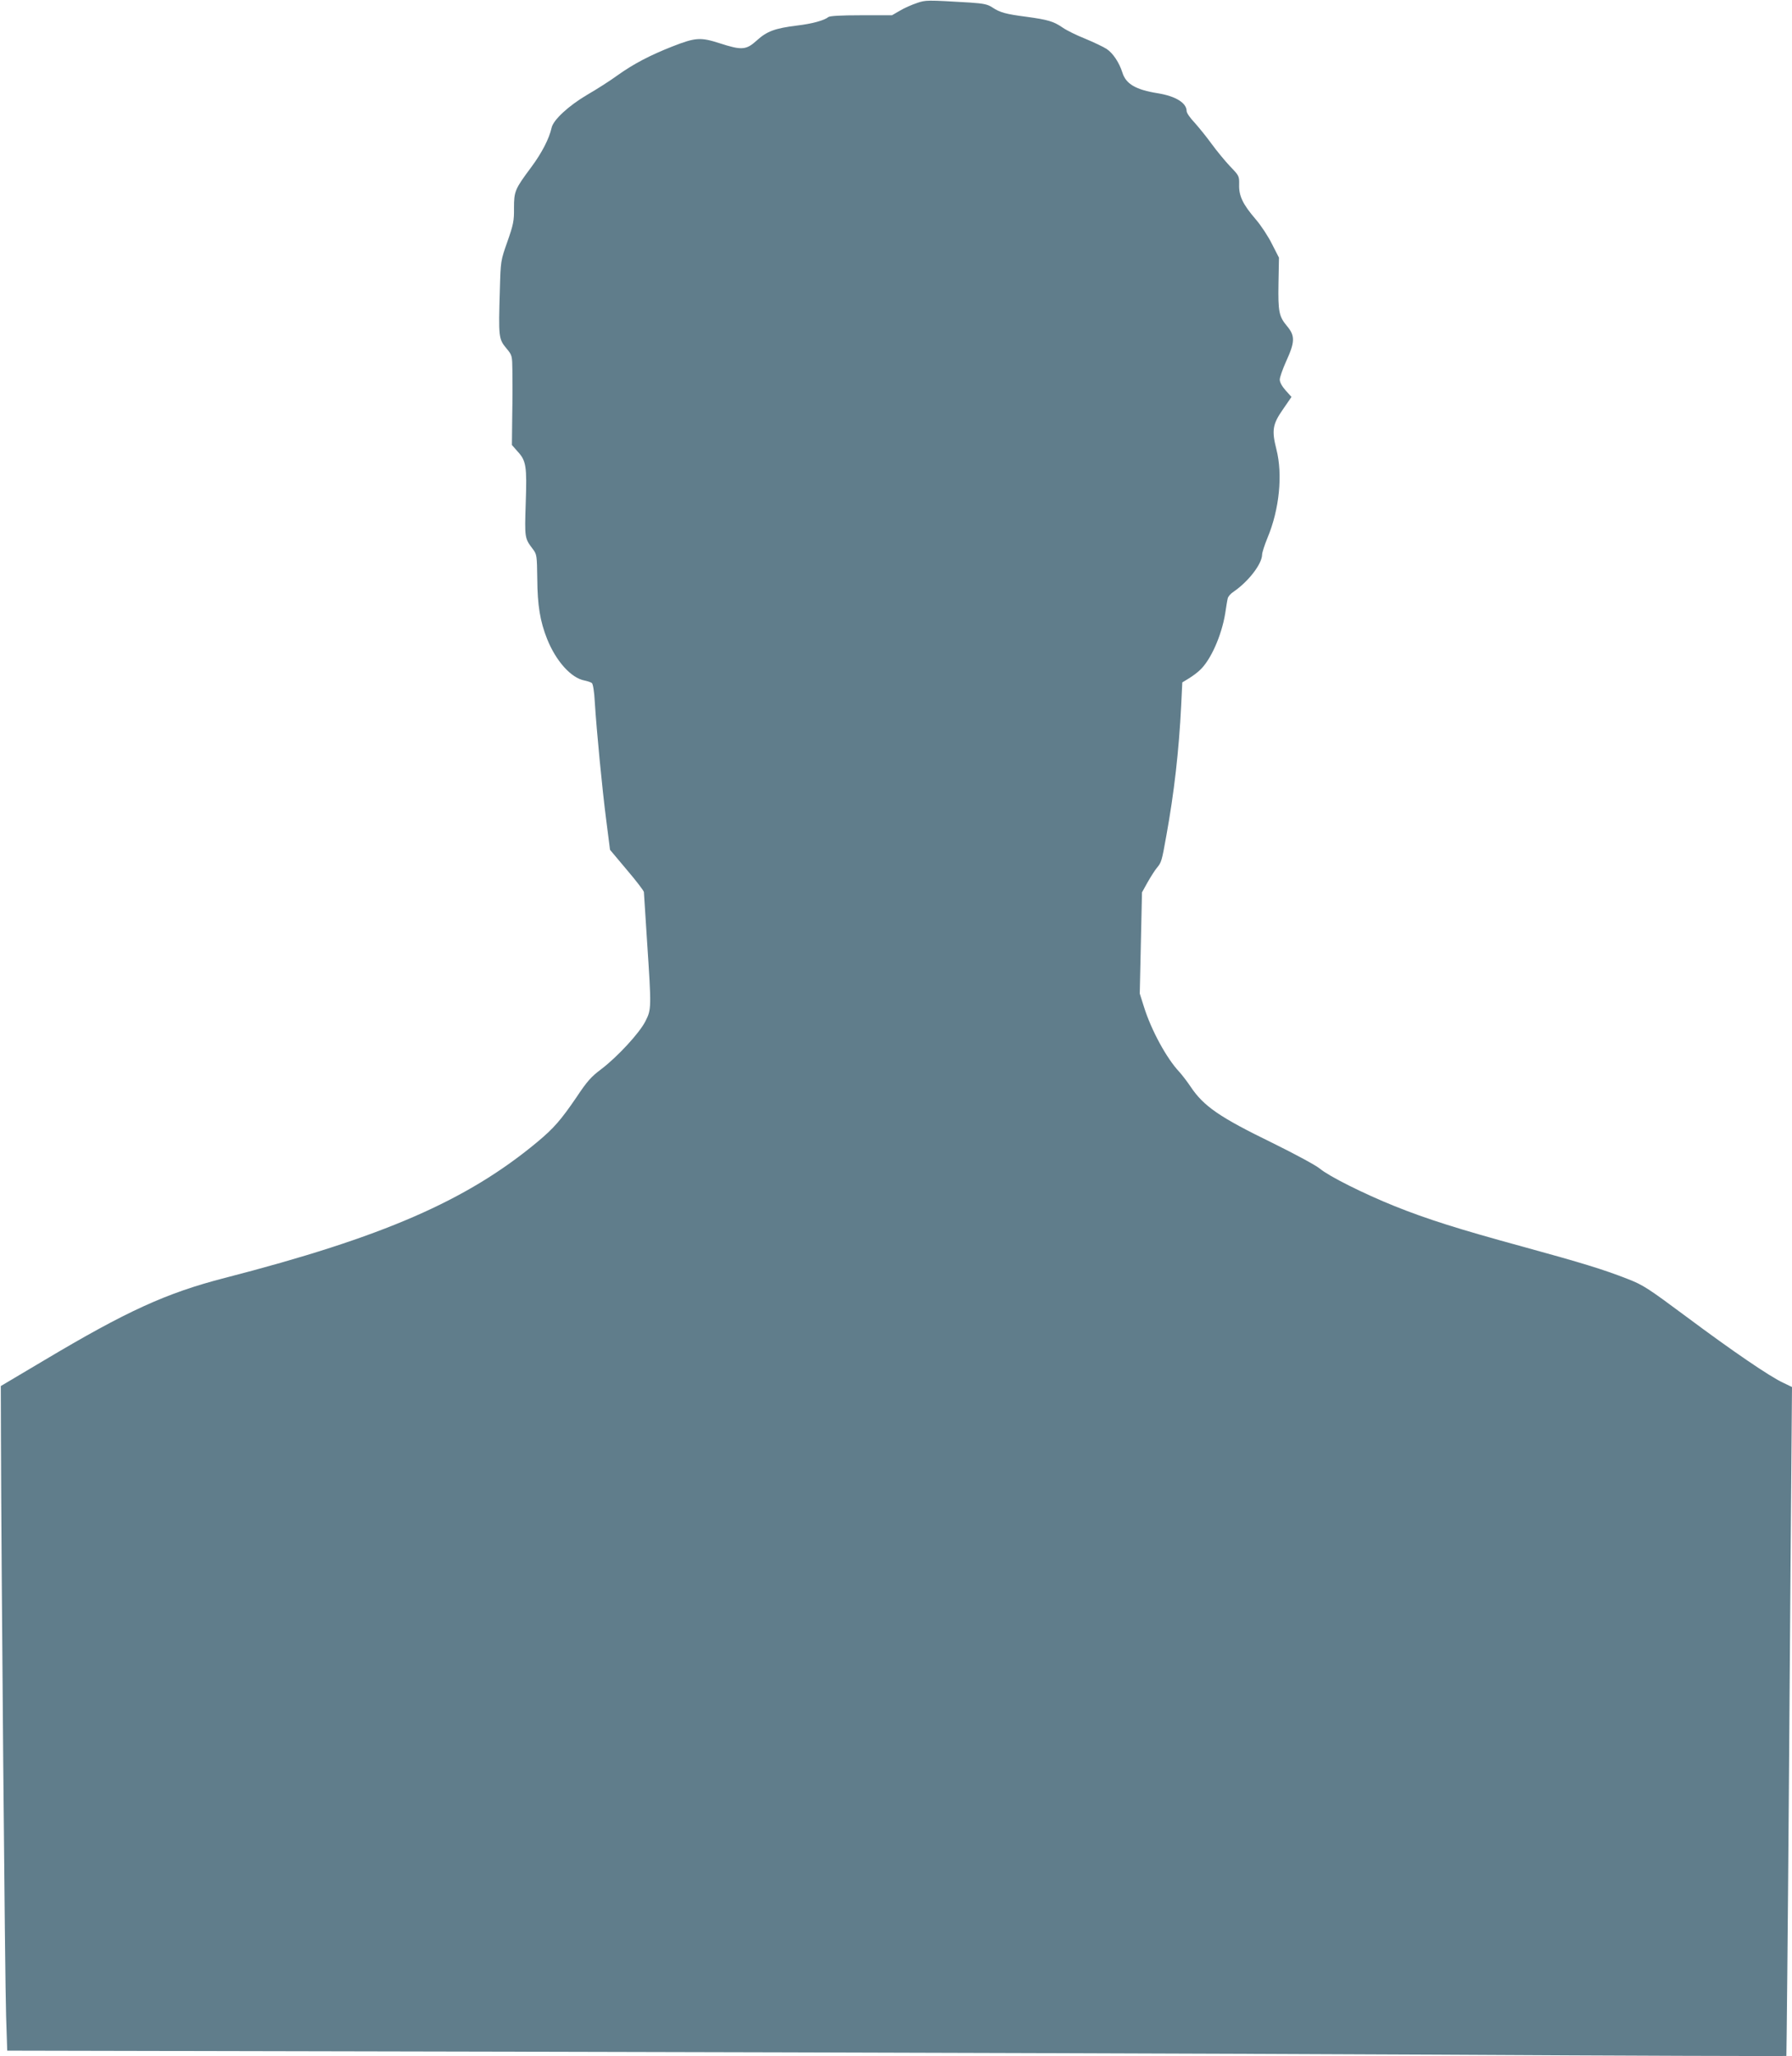 <?xml version="1.0" standalone="no"?>
<!DOCTYPE svg PUBLIC "-//W3C//DTD SVG 20010904//EN"
 "http://www.w3.org/TR/2001/REC-SVG-20010904/DTD/svg10.dtd">
<svg version="1.0" xmlns="http://www.w3.org/2000/svg"
 width="1116pt" height="1280pt" viewBox="0 0 1116 1280"
 preserveAspectRatio="xMidYMid meet">
<g transform="translate(0,1280) scale(0.1,-0.1)"
fill="#607d8b" stroke="none">
<path d="M5710 12781 c-31 -10 -78 -31 -105 -47 l-50 -29 -191 0 c-128 0 -195
-4 -205 -11 -25 -21 -102 -42 -195 -53 -137 -17 -187 -35 -250 -92 -67 -61
-94 -63 -233 -18 -118 38 -150 36 -293 -20 -140 -55 -243 -109 -341 -179 -45
-33 -131 -88 -190 -122 -117 -69 -212 -157 -222 -206 -15 -67 -60 -155 -126
-244 -103 -138 -108 -151 -108 -256 1 -79 -4 -102 -41 -208 -42 -119 -42 -119
-47 -300 -9 -297 -8 -306 42 -366 34 -41 35 -44 36 -138 1 -54 1 -179 -1 -280
l-2 -182 35 -40 c54 -58 59 -92 51 -323 -7 -217 -7 -217 45 -286 24 -32 25
-39 27 -185 1 -165 18 -265 61 -373 55 -138 150 -244 233 -259 19 -4 40 -11
46 -16 7 -5 15 -56 18 -116 12 -188 46 -541 71 -734 l24 -188 105 -125 c59
-69 106 -131 106 -138 0 -6 9 -147 20 -312 27 -408 27 -418 -10 -491 -36 -73
-174 -222 -275 -299 -62 -46 -89 -76 -154 -174 -99 -145 -142 -194 -245 -280
-439 -365 -961 -592 -1946 -846 -365 -94 -610 -206 -1127 -514 l-268 -159 1
-329 c2 -782 25 -3397 32 -3593 l7 -215 3355 -7 c1845 -4 4337 -12 5538 -18
1201 -7 2185 -10 2187 -8 1 1 9 775 16 1718 7 943 14 1880 16 2081 l3 365 -52
25 c-84 38 -322 201 -605 412 -241 179 -270 198 -365 235 -153 60 -288 101
-656 202 -396 108 -595 171 -797 252 -194 78 -409 186 -465 233 -25 21 -157
92 -297 161 -329 160 -427 228 -508 349 -20 30 -52 72 -71 93 -79 84 -174 259
-219 402 l-27 85 7 315 7 315 35 63 c20 35 46 76 58 90 28 34 30 39 59 202 48
265 78 525 92 808 l7 144 41 25 c23 14 54 37 69 52 67 62 134 213 157 351 6
41 13 84 16 95 2 11 18 30 37 42 92 63 176 172 177 230 0 13 15 60 34 106 74
177 95 394 55 550 -30 118 -24 156 41 249 l53 77 -36 40 c-23 26 -37 51 -37
68 0 14 18 65 39 112 56 122 57 160 7 220 -51 61 -57 89 -54 267 l3 160 -43
84 c-23 47 -69 117 -102 155 -80 93 -105 145 -103 215 1 54 0 56 -57 115 -31
33 -83 96 -115 140 -32 44 -80 103 -106 132 -27 28 -49 60 -49 71 0 51 -68 93
-178 111 -139 22 -200 58 -222 129 -20 63 -59 121 -98 147 -20 13 -81 42 -134
64 -53 21 -116 52 -140 69 -57 39 -92 49 -223 67 -132 17 -167 27 -214 58 -30
20 -54 25 -141 31 -271 16 -273 16 -330 -3z"/>
</g>
</svg>
